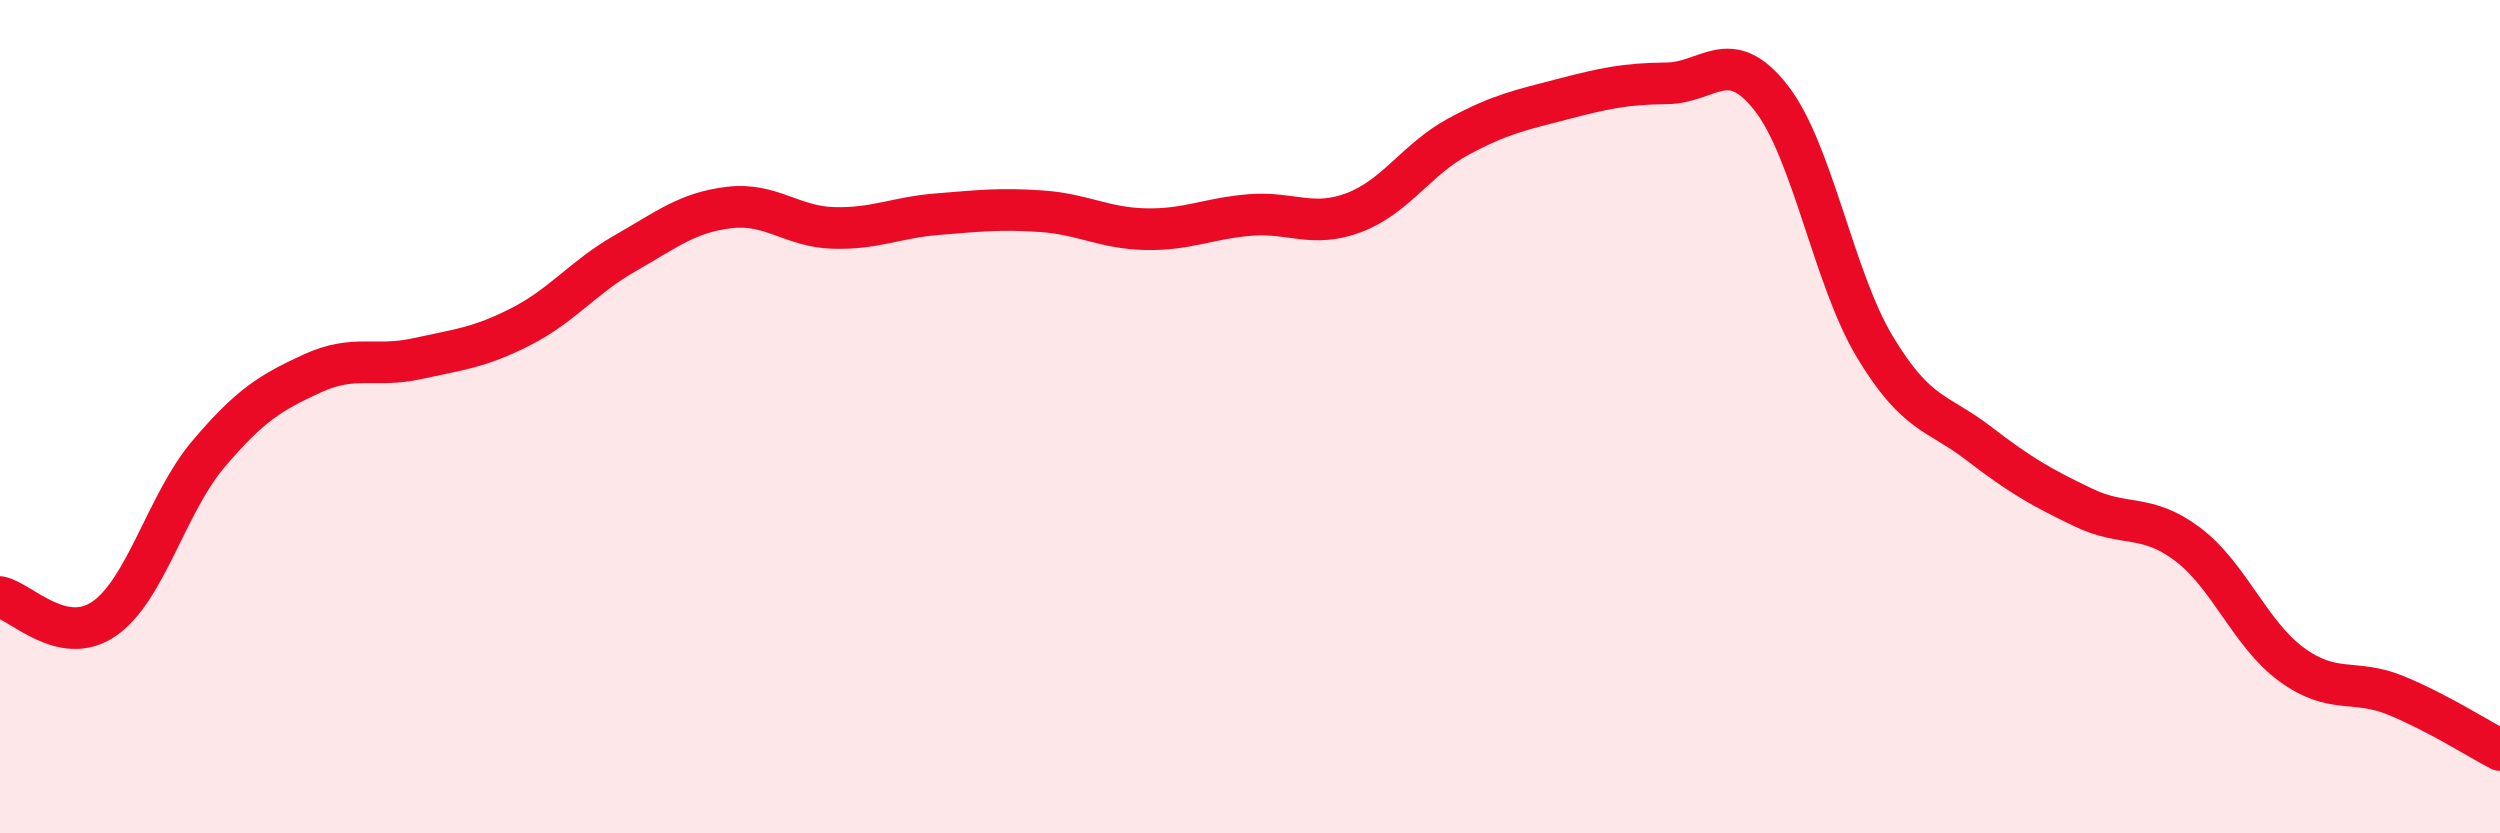 
    <svg width="60" height="20" viewBox="0 0 60 20" xmlns="http://www.w3.org/2000/svg">
      <path
        d="M 0,14.33 C 0.5,14.43 1.5,15.54 2.5,14.85 C 3.5,14.16 4,12.08 5,10.9 C 6,9.72 6.5,9.42 7.5,8.96 C 8.5,8.5 9,8.83 10,8.61 C 11,8.39 11.5,8.35 12.5,7.84 C 13.5,7.33 14,6.65 15,6.08 C 16,5.51 16.5,5.1 17.5,4.98 C 18.5,4.86 19,5.44 20,5.47 C 21,5.5 21.5,5.22 22.5,5.14 C 23.5,5.06 24,5 25,5.07 C 26,5.14 26.5,5.48 27.5,5.5 C 28.5,5.52 29,5.24 30,5.16 C 31,5.08 31.5,5.48 32.5,5.1 C 33.5,4.72 34,3.82 35,3.28 C 36,2.74 36.5,2.64 37.5,2.38 C 38.5,2.12 39,2.01 40,2 C 41,1.99 41.5,1.07 42.5,2.34 C 43.5,3.61 44,6.67 45,8.33 C 46,9.99 46.5,9.88 47.5,10.65 C 48.5,11.42 49,11.7 50,12.18 C 51,12.66 51.5,12.31 52.5,13.06 C 53.5,13.81 54,15.22 55,15.95 C 56,16.68 56.5,16.28 57.5,16.69 C 58.5,17.1 59.5,17.74 60,18L60 20L0 20Z"
        fill="#EB0A25"
        opacity="0.1"
        stroke-linecap="round"
        stroke-linejoin="round"
      />
      <path
        d="M 0,14.33 C 0.5,14.43 1.5,15.54 2.5,14.85 C 3.5,14.16 4,12.08 5,10.9 C 6,9.72 6.5,9.42 7.5,8.96 C 8.5,8.5 9,8.83 10,8.61 C 11,8.39 11.5,8.35 12.5,7.84 C 13.5,7.33 14,6.65 15,6.08 C 16,5.51 16.5,5.1 17.5,4.98 C 18.5,4.86 19,5.44 20,5.47 C 21,5.5 21.5,5.22 22.5,5.14 C 23.5,5.06 24,5 25,5.07 C 26,5.14 26.5,5.48 27.5,5.5 C 28.5,5.52 29,5.24 30,5.16 C 31,5.08 31.5,5.48 32.5,5.1 C 33.5,4.72 34,3.82 35,3.28 C 36,2.74 36.5,2.64 37.5,2.38 C 38.5,2.12 39,2.01 40,2 C 41,1.99 41.5,1.07 42.5,2.34 C 43.5,3.61 44,6.67 45,8.33 C 46,9.99 46.5,9.88 47.5,10.65 C 48.5,11.42 49,11.7 50,12.18 C 51,12.66 51.5,12.31 52.5,13.06 C 53.5,13.81 54,15.22 55,15.95 C 56,16.68 56.5,16.28 57.5,16.69 C 58.5,17.1 59.5,17.74 60,18"
        stroke="#EB0A25"
        stroke-width="1"
        fill="none"
        stroke-linecap="round"
        stroke-linejoin="round"
      />
    </svg>
  